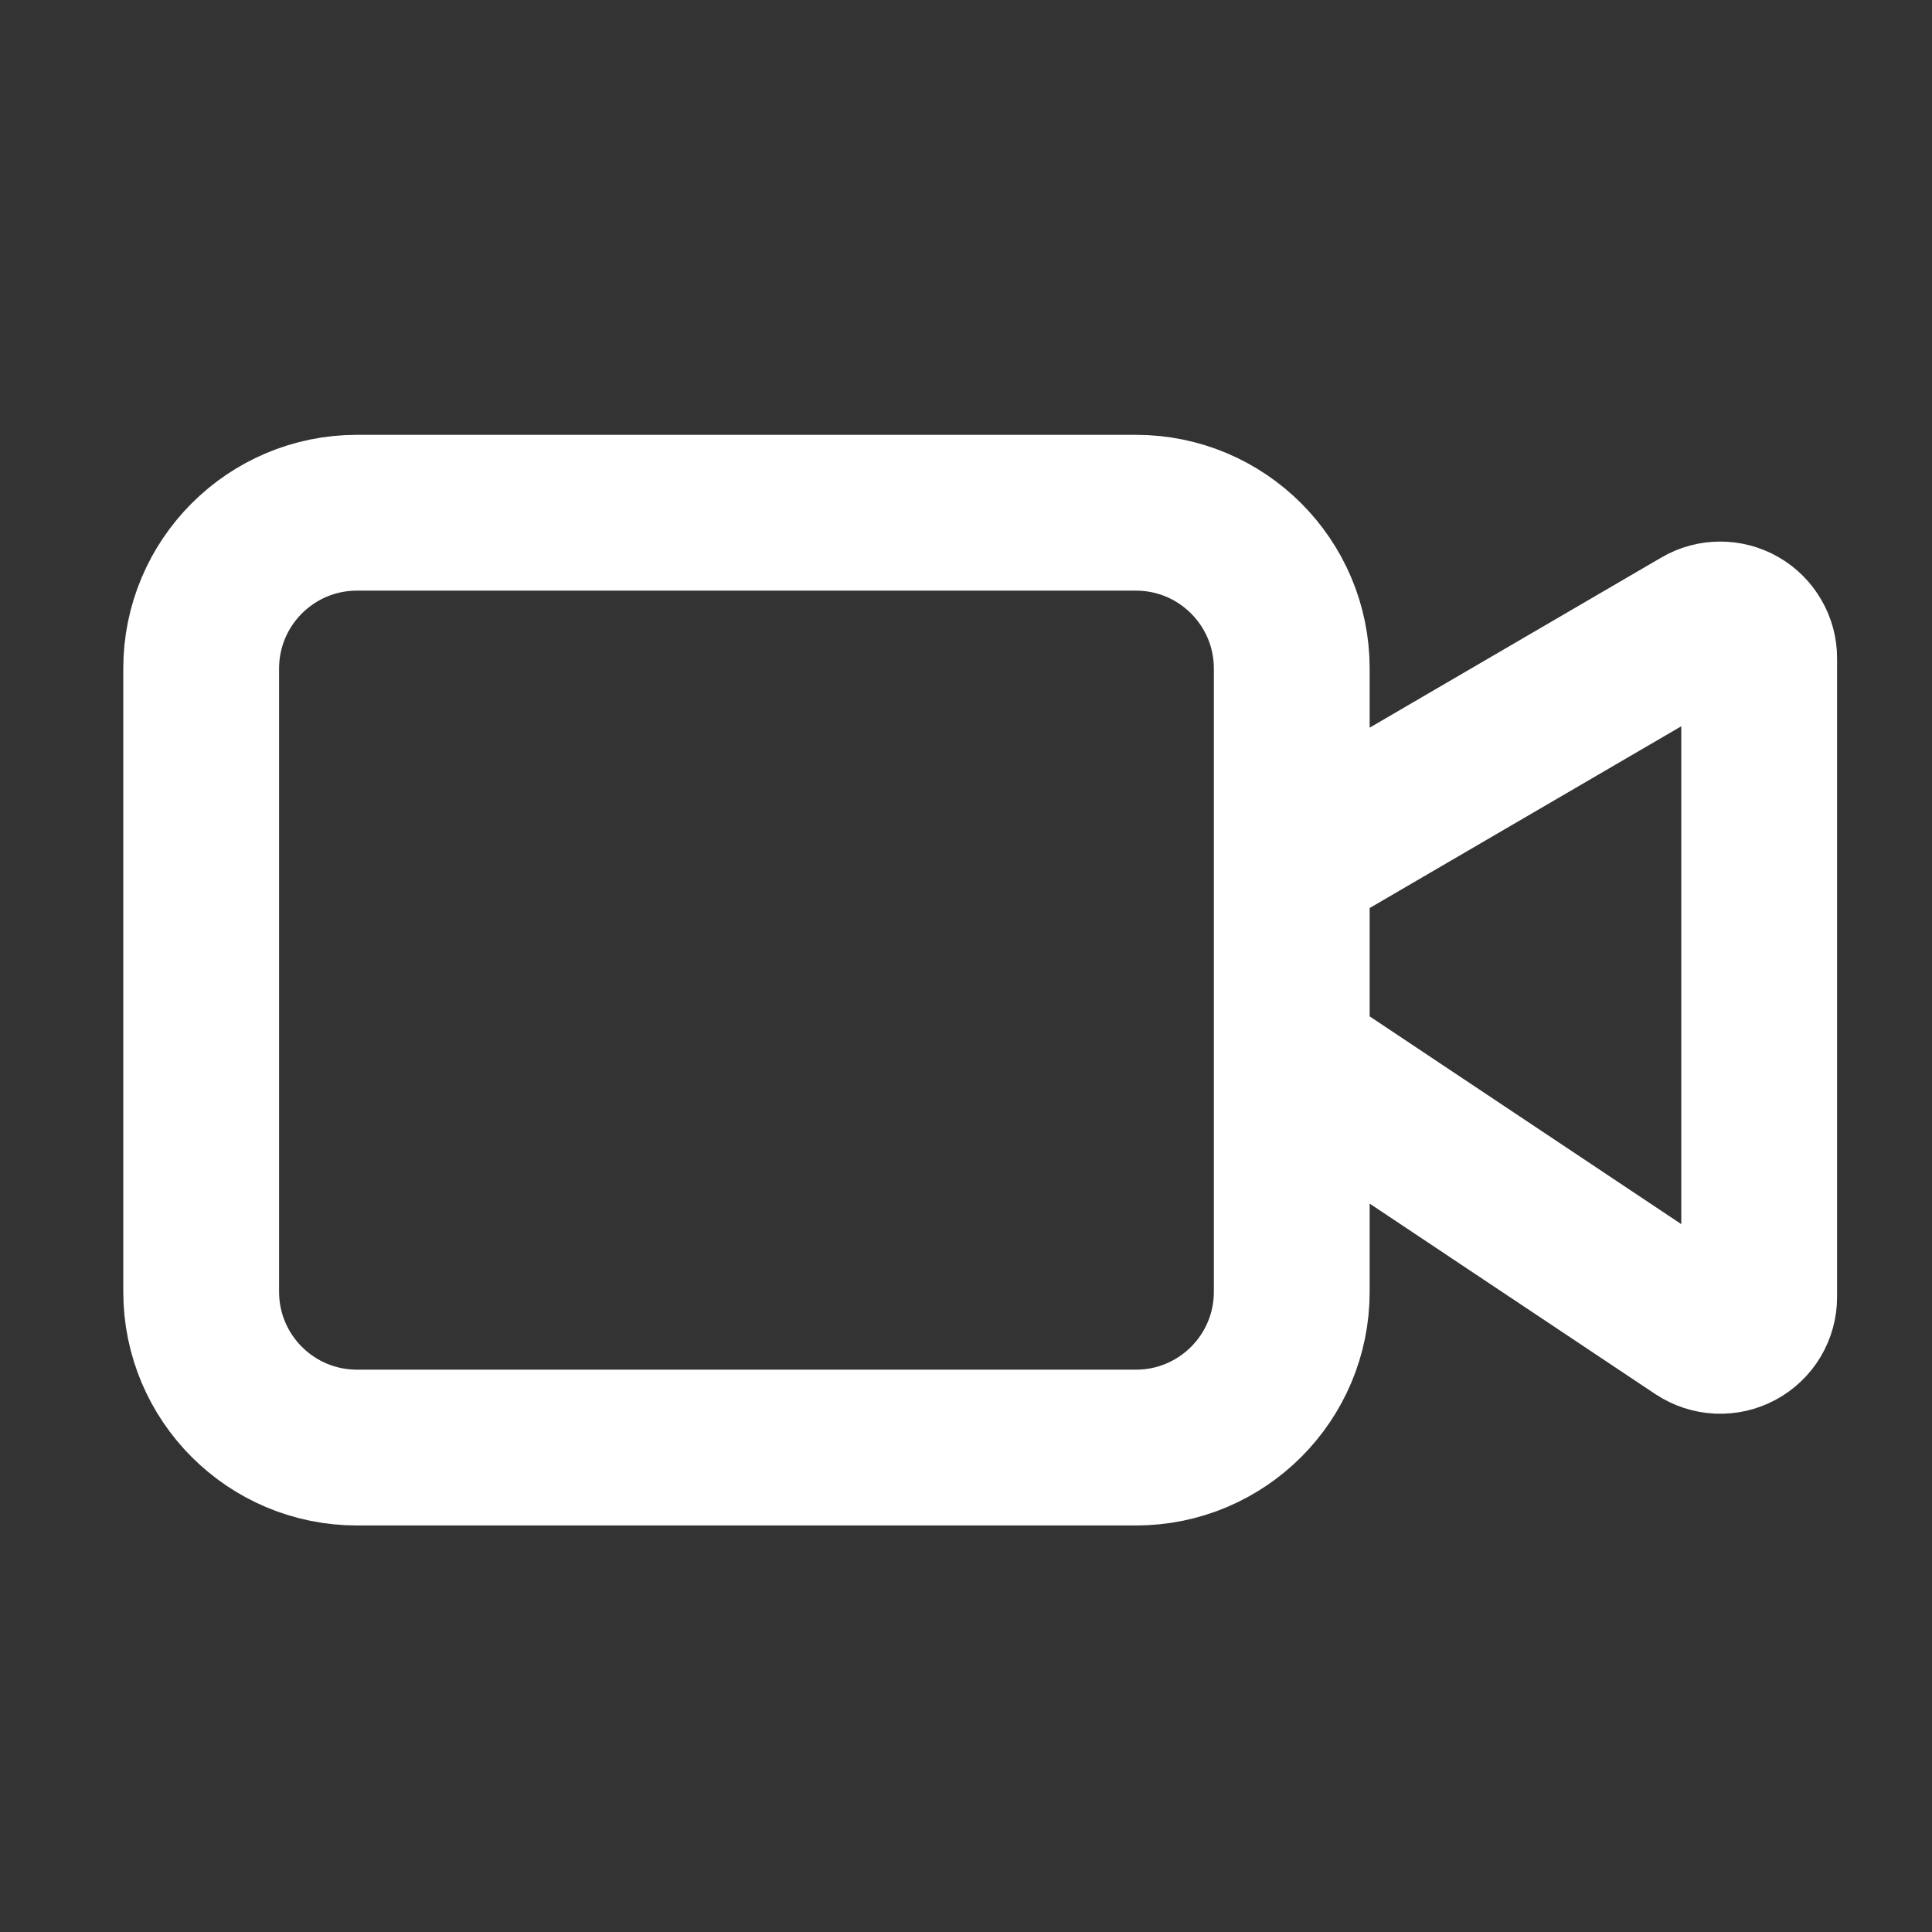 <svg width="31" height="31" viewBox="0 0 31 31" fill="none" xmlns="http://www.w3.org/2000/svg">
<rect x="0" y="0" width="31" height="31" fill="#333333" stroke="none"/>
<path d="M20.727 16.977L27.256 21.33C27.35 21.392 27.46 21.428 27.573 21.434C27.686 21.439 27.798 21.414 27.898 21.36C27.997 21.307 28.081 21.228 28.139 21.131C28.197 21.034 28.227 20.923 28.227 20.81V10.565C28.228 10.455 28.199 10.347 28.143 10.252C28.088 10.156 28.009 10.077 27.914 10.023C27.819 9.968 27.71 9.939 27.6 9.94C27.49 9.94 27.383 9.969 27.288 10.025L20.727 13.852M5.728 8.227H18.227C19.608 8.227 20.727 9.347 20.727 10.727V20.727C20.727 22.108 19.608 23.227 18.227 23.227H5.728C4.347 23.227 3.228 22.108 3.228 20.727V10.727C3.228 9.347 4.347 8.227 5.728 8.227Z" stroke="white" stroke-width="2.5" stroke-linecap="round" stroke-linejoin="round"/>
</svg>
